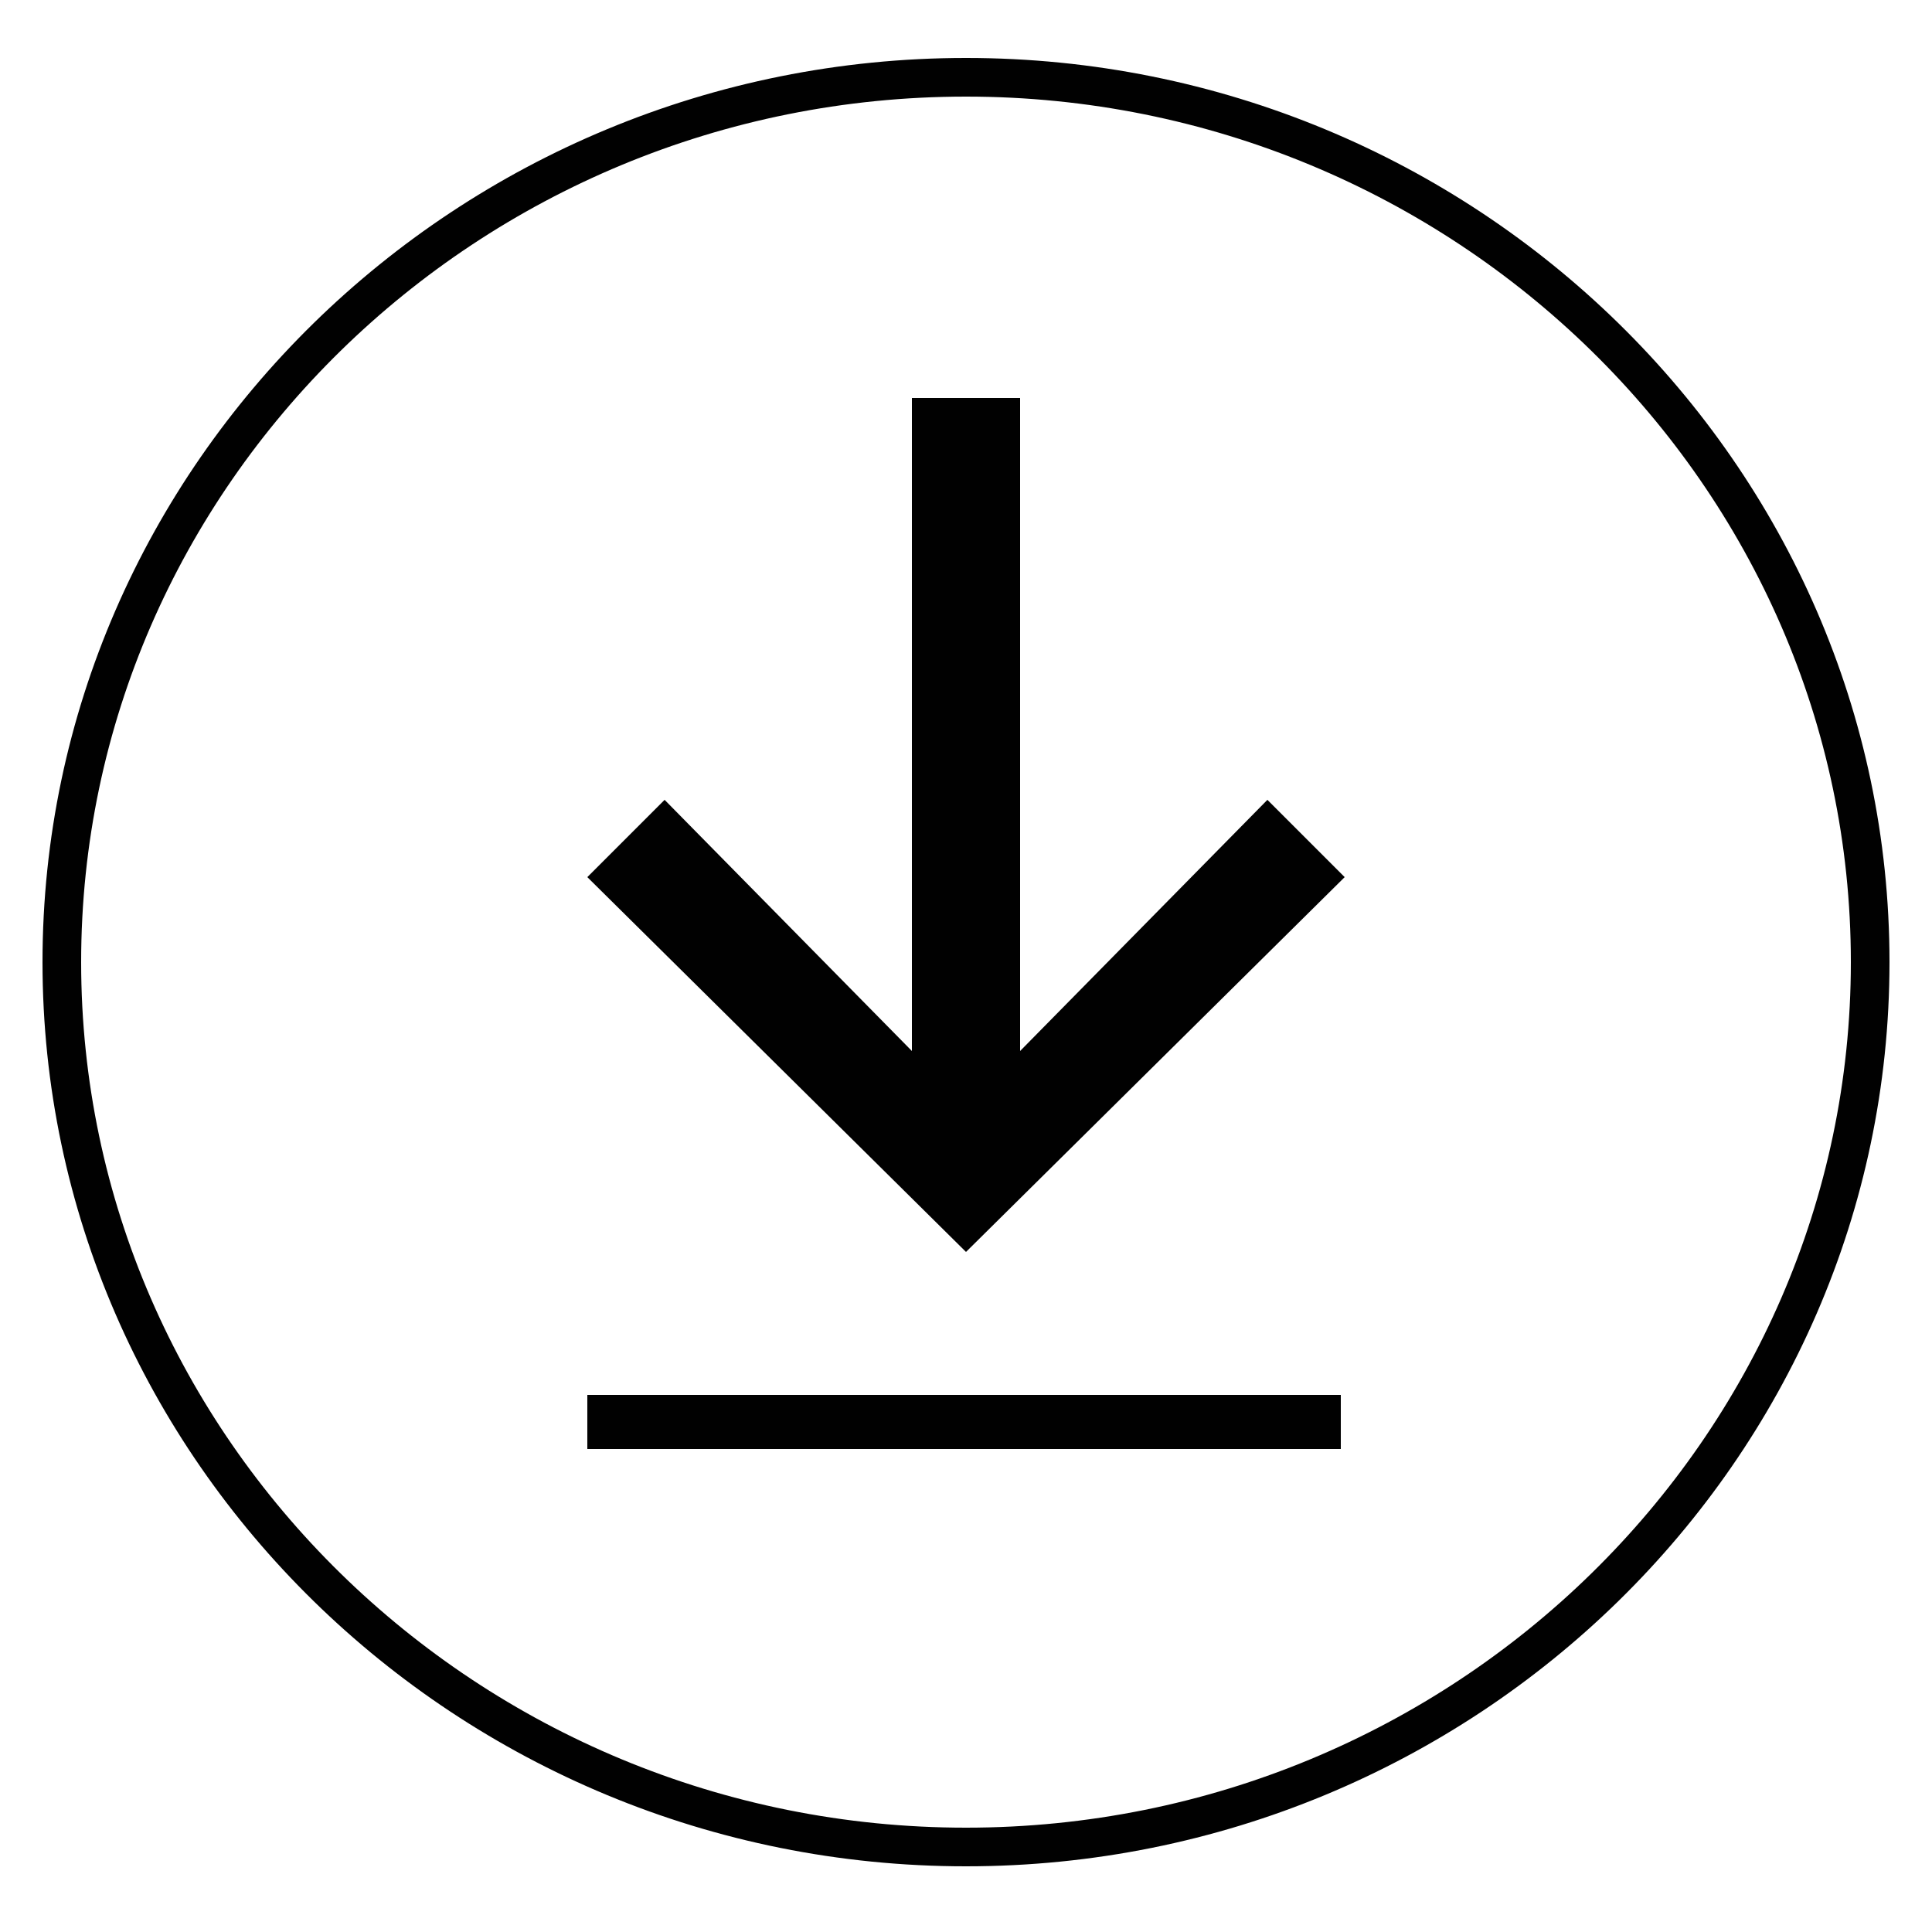 
<svg version="1.1" id="Ebene_1" xmlns="http://www.w3.org/2000/svg" xmlns:xlink="http://www.w3.org/1999/xlink" x="0px" y="0px"
	 viewBox="0 0 50 50" style="enable-background:new 0 0 50 50;" xml:space="preserve">
<style type="text/css">
	.st0{fill:none;stroke:#010101;stroke-miterlimit:10;}
	.st1{display:none;}
	.st2{display:inline;}
	.st3{fill:#010101;}
</style>
<g id="facebook">
	<g>
		<g>
			<path class="st0" d="M25,47.8L25,47.8c-12.9,0-23.4-10.3-23.4-22.9S12.1,2,25,2s23.4,10.3,23.4,22.9S37.9,47.8,25,47.8z"/>
		</g>
	</g>
</g>
<g id="twitter" class="st1">
	<g class="st2">
		<path class="st0" d="M25,47.8L25,47.8c-12.9,0-23.4-10.3-23.4-22.9S12.1,2,25,2s23.4,10.3,23.4,22.9S37.9,47.8,25,47.8z"/>
		<path class="st3" d="M12.5,32.6c2.3,1.4,5,2.3,7.9,2.3c9.5,0,14.9-7.9,14.6-15c1-0.7,1.9-1.6,2.6-2.6c-0.9,0.4-1.9,0.7-2.9,0.8
			c1.1-0.6,1.9-1.6,2.2-2.8c-1,0.6-2.1,1-3.2,1.2c-0.9-1-2.3-1.6-3.7-1.6c-3.3,0-5.7,3-5,6.2c-4.3-0.2-8-2.2-10.6-5.2
			c-1.3,2.3-0.7,5.2,1.6,6.7c-0.8,0-1.6-0.2-2.3-0.6c-0.1,2.3,1.6,4.5,4.1,5c-0.7,0.2-1.5,0.2-2.3,0.1c0.6,2,2.5,3.5,4.8,3.5
			C17.9,32.2,15.2,32.9,12.5,32.6"/>
	</g>
</g>
<g id="insta" class="st1">
	<g class="st2">
		<path class="st0" d="M25,47.8L25,47.8c-12.9,0-23.4-10.3-23.4-22.9S12.1,2,25,2s23.4,10.3,23.4,22.9S37.9,47.8,25,47.8z"/>
		<path class="st3" d="M25,12.3c-3.5,0-3.9,0-5.3,0.1c-1.4,0.1-2.3,0.3-3.1,0.6c-0.9,0.3-1.6,0.8-2.3,1.4c-0.7,0.7-1.1,1.4-1.5,2.2
			c-0.3,0.8-0.5,1.7-0.6,3.1c-0.1,1.3-0.1,1.8-0.1,5.2s0,3.9,0.1,5.2c0.1,1.3,0.3,2.3,0.6,3.1c0.3,0.8,0.8,1.5,1.5,2.2
			c0.7,0.7,1.4,1.1,2.3,1.5c0.8,0.3,1.8,0.5,3.1,0.6c1.4,0.1,1.8,0.1,5.3,0.1s3.9,0,5.3-0.1c1.4-0.1,2.3-0.3,3.1-0.6
			c0.8-0.3,1.6-0.8,2.3-1.5c0.7-0.7,1.2-1.4,1.5-2.2c0.3-0.8,0.5-1.7,0.6-3.1c0.1-1.3,0.1-1.8,0.1-5.2s0-3.9-0.1-5.2
			c-0.1-1.3-0.3-2.3-0.6-3.1c-0.3-0.8-0.8-1.5-1.5-2.2c-0.7-0.7-1.4-1.1-2.3-1.4c-0.8-0.3-1.8-0.5-3.1-0.6
			C28.9,12.3,28.5,12.3,25,12.3 M25,14.6c3.4,0,3.8,0,5.2,0.1c1.2,0.1,1.9,0.3,2.4,0.4c0.6,0.2,1,0.5,1.5,0.9s0.7,0.9,1,1.5
			c0.2,0.4,0.4,1.1,0.4,2.3c0.1,1.3,0.1,1.7,0.1,5.1s0,3.8-0.1,5.1c-0.1,1.2-0.3,1.9-0.4,2.3c-0.2,0.6-0.5,1-1,1.5
			c-0.5,0.4-0.9,0.7-1.5,0.9c-0.5,0.2-1.1,0.4-2.4,0.4c-1.4,0.1-1.8,0.1-5.2,0.1s-3.8,0-5.2-0.1c-1.2-0.1-1.9-0.3-2.4-0.4
			c-0.6-0.2-1-0.5-1.5-0.9c-0.4-0.4-0.7-0.9-1-1.5c-0.2-0.5-0.4-1.1-0.4-2.3c-0.1-1.3-0.1-1.7-0.1-5.1s0-3.8,0.1-5.1
			c0.1-1.2,0.3-1.9,0.4-2.3c0.2-0.6,0.5-1,1-1.5c0.5-0.4,0.9-0.7,1.5-0.9c0.5-0.2,1.1-0.4,2.4-0.4C21.2,14.6,21.6,14.6,25,14.6"/>
		<path class="st3" d="M25,29.1c-2.4,0-4.3-1.9-4.3-4.2s1.9-4.2,4.3-4.2s4.3,1.9,4.3,4.2C29.3,27.2,27.4,29.1,25,29.1 M25,18.5
			c-3.6,0-6.6,2.9-6.6,6.5s3,6.5,6.6,6.5s6.6-2.9,6.6-6.5C31.6,21.3,28.6,18.5,25,18.5"/>
		<path class="st3" d="M33.4,18.2c0,0.8-0.7,1.5-1.5,1.5c-0.9,0-1.5-0.7-1.5-1.5s0.7-1.5,1.5-1.5C32.7,16.7,33.4,17.4,33.4,18.2"/>
	</g>
</g>
<polygon class="st3" points="23.6,10.3 23.6,27.2 17.2,20.7 15.2,22.7 25,32.4 34.8,22.7 32.8,20.7 26.4,27.2 26.4,10.3 "/>
<rect x="15.2" y="36.1" class="st3" width="19.5" height="1.4"/>
</svg>
